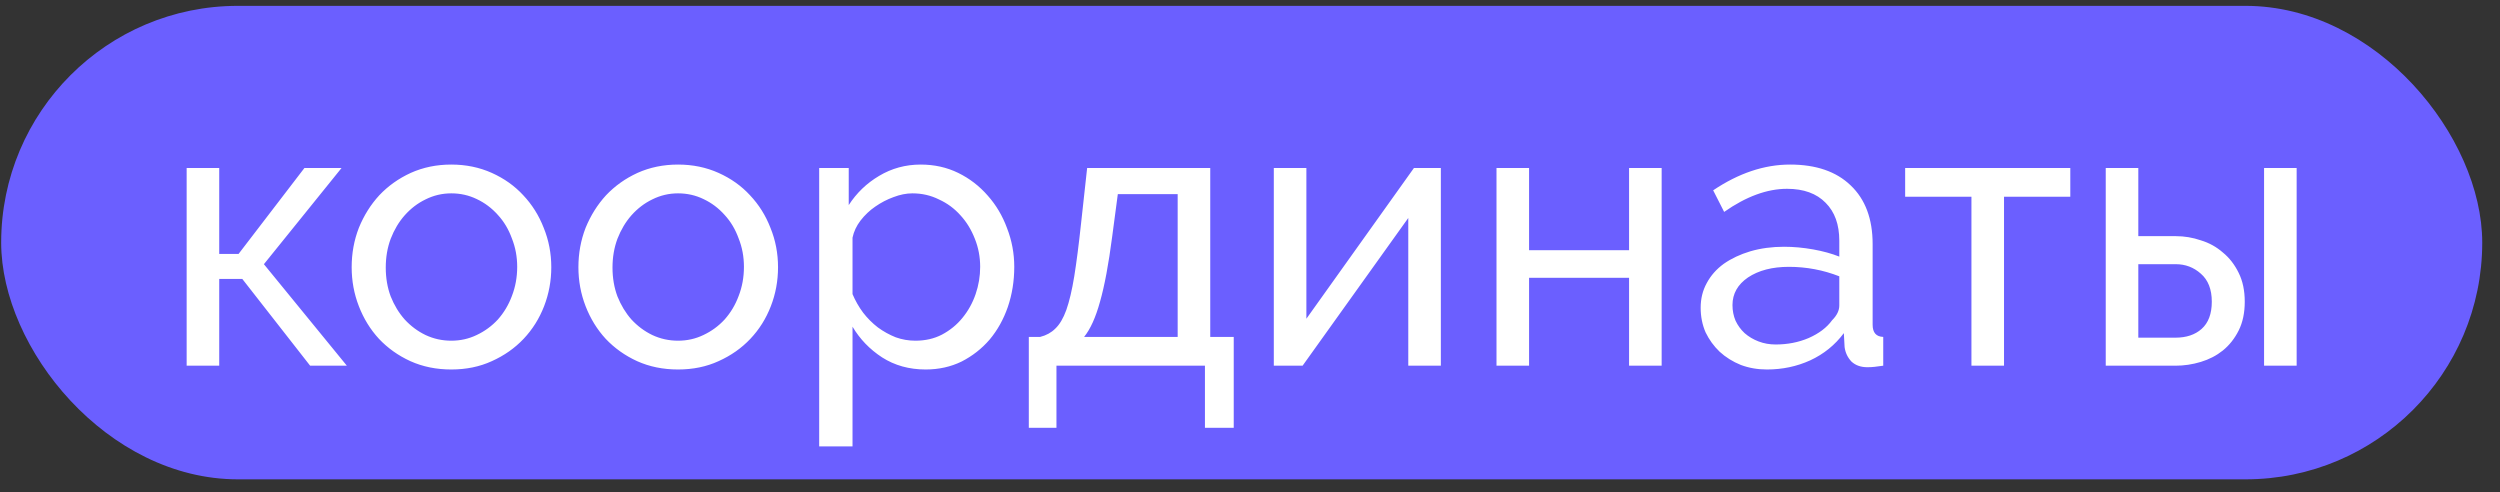 <?xml version="1.0" encoding="UTF-8"?> <svg xmlns="http://www.w3.org/2000/svg" width="132" height="26" viewBox="0 0 132 26" fill="none"><rect x="0" y="0" width="132" height="26" fill="#333333" stroke="none"/><rect x="0.062" y="0.309" width="131" height="25" rx="12.5" fill="#6B5FFF"></rect><path d="M16.075 8.869H18.035L13.934 13.949L18.314 19.309H16.375L12.794 14.729H11.575V19.309H9.855V8.869H11.575V13.409H12.595L16.075 8.869ZM23.828 19.509C23.041 19.509 22.321 19.363 21.668 19.069C21.028 18.776 20.474 18.383 20.008 17.889C19.554 17.396 19.201 16.823 18.948 16.169C18.694 15.516 18.568 14.829 18.568 14.109C18.568 13.376 18.694 12.683 18.948 12.029C19.214 11.376 19.574 10.803 20.028 10.309C20.494 9.816 21.048 9.423 21.688 9.129C22.341 8.836 23.054 8.689 23.828 8.689C24.601 8.689 25.314 8.836 25.968 9.129C26.621 9.423 27.174 9.816 27.628 10.309C28.094 10.803 28.454 11.376 28.708 12.029C28.974 12.683 29.108 13.376 29.108 14.109C29.108 14.829 28.981 15.516 28.728 16.169C28.474 16.823 28.114 17.396 27.648 17.889C27.181 18.383 26.621 18.776 25.968 19.069C25.328 19.363 24.614 19.509 23.828 19.509ZM20.368 14.129C20.368 14.676 20.454 15.183 20.628 15.649C20.814 16.116 21.061 16.523 21.368 16.869C21.688 17.216 22.054 17.489 22.468 17.689C22.894 17.889 23.348 17.989 23.828 17.989C24.308 17.989 24.754 17.889 25.168 17.689C25.594 17.489 25.968 17.216 26.288 16.869C26.608 16.509 26.854 16.096 27.028 15.629C27.214 15.149 27.308 14.636 27.308 14.089C27.308 13.556 27.214 13.056 27.028 12.589C26.854 12.109 26.608 11.696 26.288 11.349C25.968 10.989 25.594 10.709 25.168 10.509C24.754 10.309 24.308 10.209 23.828 10.209C23.348 10.209 22.894 10.316 22.468 10.529C22.054 10.729 21.688 11.009 21.368 11.369C21.061 11.716 20.814 12.129 20.628 12.609C20.454 13.076 20.368 13.583 20.368 14.129ZM35.8 19.509C35.014 19.509 34.294 19.363 33.64 19.069C33 18.776 32.447 18.383 31.98 17.889C31.527 17.396 31.174 16.823 30.92 16.169C30.667 15.516 30.54 14.829 30.54 14.109C30.54 13.376 30.667 12.683 30.92 12.029C31.187 11.376 31.547 10.803 32 10.309C32.467 9.816 33.02 9.423 33.66 9.129C34.314 8.836 35.027 8.689 35.8 8.689C36.574 8.689 37.287 8.836 37.94 9.129C38.594 9.423 39.147 9.816 39.6 10.309C40.067 10.803 40.427 11.376 40.68 12.029C40.947 12.683 41.08 13.376 41.08 14.109C41.08 14.829 40.954 15.516 40.7 16.169C40.447 16.823 40.087 17.396 39.62 17.889C39.154 18.383 38.594 18.776 37.94 19.069C37.3 19.363 36.587 19.509 35.8 19.509ZM32.34 14.129C32.34 14.676 32.427 15.183 32.6 15.649C32.787 16.116 33.034 16.523 33.34 16.869C33.66 17.216 34.027 17.489 34.44 17.689C34.867 17.889 35.32 17.989 35.8 17.989C36.28 17.989 36.727 17.889 37.14 17.689C37.567 17.489 37.94 17.216 38.26 16.869C38.58 16.509 38.827 16.096 39 15.629C39.187 15.149 39.28 14.636 39.28 14.089C39.28 13.556 39.187 13.056 39 12.589C38.827 12.109 38.58 11.696 38.26 11.349C37.94 10.989 37.567 10.709 37.14 10.509C36.727 10.309 36.28 10.209 35.8 10.209C35.32 10.209 34.867 10.316 34.44 10.529C34.027 10.729 33.66 11.009 33.34 11.369C33.034 11.716 32.787 12.129 32.6 12.609C32.427 13.076 32.34 13.583 32.34 14.129ZM48.873 19.509C48.006 19.509 47.24 19.296 46.573 18.869C45.92 18.443 45.4 17.903 45.013 17.249V23.569H43.253V8.869H44.813V10.829C45.226 10.189 45.76 9.676 46.413 9.289C47.08 8.889 47.813 8.689 48.613 8.689C49.333 8.689 49.993 8.836 50.593 9.129C51.193 9.423 51.713 9.823 52.153 10.329C52.593 10.823 52.933 11.396 53.173 12.049C53.426 12.703 53.553 13.383 53.553 14.089C53.553 14.836 53.44 15.543 53.213 16.209C52.986 16.863 52.666 17.436 52.253 17.929C51.84 18.409 51.346 18.796 50.773 19.089C50.2 19.369 49.566 19.509 48.873 19.509ZM48.333 17.989C48.853 17.989 49.32 17.883 49.733 17.669C50.16 17.443 50.52 17.149 50.813 16.789C51.12 16.416 51.353 15.996 51.513 15.529C51.673 15.063 51.753 14.583 51.753 14.089C51.753 13.569 51.66 13.076 51.473 12.609C51.286 12.129 51.033 11.716 50.713 11.369C50.393 11.009 50.013 10.729 49.573 10.529C49.146 10.316 48.68 10.209 48.173 10.209C47.853 10.209 47.52 10.276 47.173 10.409C46.84 10.529 46.52 10.696 46.213 10.909C45.92 11.109 45.66 11.356 45.433 11.649C45.22 11.929 45.08 12.229 45.013 12.549V15.529C45.16 15.876 45.346 16.203 45.573 16.509C45.8 16.803 46.06 17.063 46.353 17.289C46.646 17.503 46.96 17.676 47.293 17.809C47.626 17.929 47.973 17.989 48.333 17.989ZM54.321 17.789H54.921C55.241 17.709 55.508 17.563 55.721 17.349C55.948 17.136 56.141 16.809 56.301 16.369C56.461 15.916 56.601 15.323 56.721 14.589C56.841 13.843 56.961 12.909 57.081 11.789L57.401 8.869H63.901V17.789H65.141V22.589H63.621V19.309H55.781V22.589H54.321V17.789ZM62.181 17.789V10.249H59.021L58.721 12.509C58.534 13.949 58.321 15.089 58.081 15.929C57.854 16.756 57.574 17.376 57.241 17.789H62.181ZM68.977 16.829L74.657 8.869H76.077V19.309H74.357V11.509L68.777 19.309H67.257V8.869H68.977V16.829ZM80.735 13.209H86.015V8.869H87.735V19.309H86.015V14.669H80.735V19.309H79.015V8.869H80.735V13.209ZM93.295 19.509C92.802 19.509 92.342 19.429 91.915 19.269C91.489 19.096 91.115 18.863 90.795 18.569C90.489 18.276 90.242 17.936 90.055 17.549C89.882 17.149 89.795 16.716 89.795 16.249C89.795 15.769 89.902 15.336 90.115 14.949C90.329 14.549 90.629 14.209 91.015 13.929C91.415 13.649 91.882 13.429 92.415 13.269C92.962 13.109 93.555 13.029 94.195 13.029C94.702 13.029 95.215 13.076 95.735 13.169C96.255 13.263 96.715 13.389 97.115 13.549V12.709C97.115 11.856 96.875 11.189 96.395 10.709C95.915 10.216 95.235 9.969 94.355 9.969C93.302 9.969 92.195 10.376 91.035 11.189L90.455 10.049C91.802 9.143 93.155 8.689 94.515 8.689C95.889 8.689 96.955 9.056 97.715 9.789C98.489 10.523 98.875 11.556 98.875 12.889V17.149C98.875 17.563 99.062 17.776 99.435 17.789V19.309C99.249 19.336 99.095 19.356 98.975 19.369C98.855 19.383 98.729 19.389 98.595 19.389C98.249 19.389 97.969 19.289 97.755 19.089C97.555 18.876 97.435 18.623 97.395 18.329L97.355 17.589C96.889 18.216 96.295 18.696 95.575 19.029C94.869 19.349 94.109 19.509 93.295 19.509ZM93.755 18.189C94.382 18.189 94.962 18.076 95.495 17.849C96.042 17.609 96.455 17.296 96.735 16.909C96.989 16.656 97.115 16.396 97.115 16.129V14.589C96.262 14.256 95.375 14.089 94.455 14.089C93.575 14.089 92.855 14.276 92.295 14.649C91.749 15.023 91.475 15.509 91.475 16.109C91.475 16.403 91.529 16.676 91.635 16.929C91.755 17.183 91.915 17.403 92.115 17.589C92.329 17.776 92.575 17.923 92.855 18.029C93.135 18.136 93.435 18.189 93.755 18.189ZM105.812 19.309H104.092V10.389H100.592V8.869H109.312V10.389H105.812V19.309ZM111.183 8.869H112.903V12.469H114.883C115.336 12.469 115.776 12.543 116.203 12.689C116.643 12.823 117.029 13.036 117.363 13.329C117.709 13.609 117.989 13.969 118.203 14.409C118.416 14.836 118.523 15.343 118.523 15.929C118.523 16.516 118.416 17.023 118.203 17.449C117.989 17.876 117.709 18.229 117.363 18.509C117.029 18.776 116.643 18.976 116.203 19.109C115.763 19.243 115.316 19.309 114.863 19.309H111.183V8.869ZM119.543 8.869H121.263V19.309H119.543V8.869ZM114.863 17.829C115.436 17.829 115.896 17.676 116.243 17.369C116.603 17.049 116.783 16.569 116.783 15.929C116.783 15.276 116.589 14.783 116.203 14.449C115.829 14.116 115.389 13.949 114.883 13.949H112.903V17.829H114.863Z" fill="white"></path></svg> 